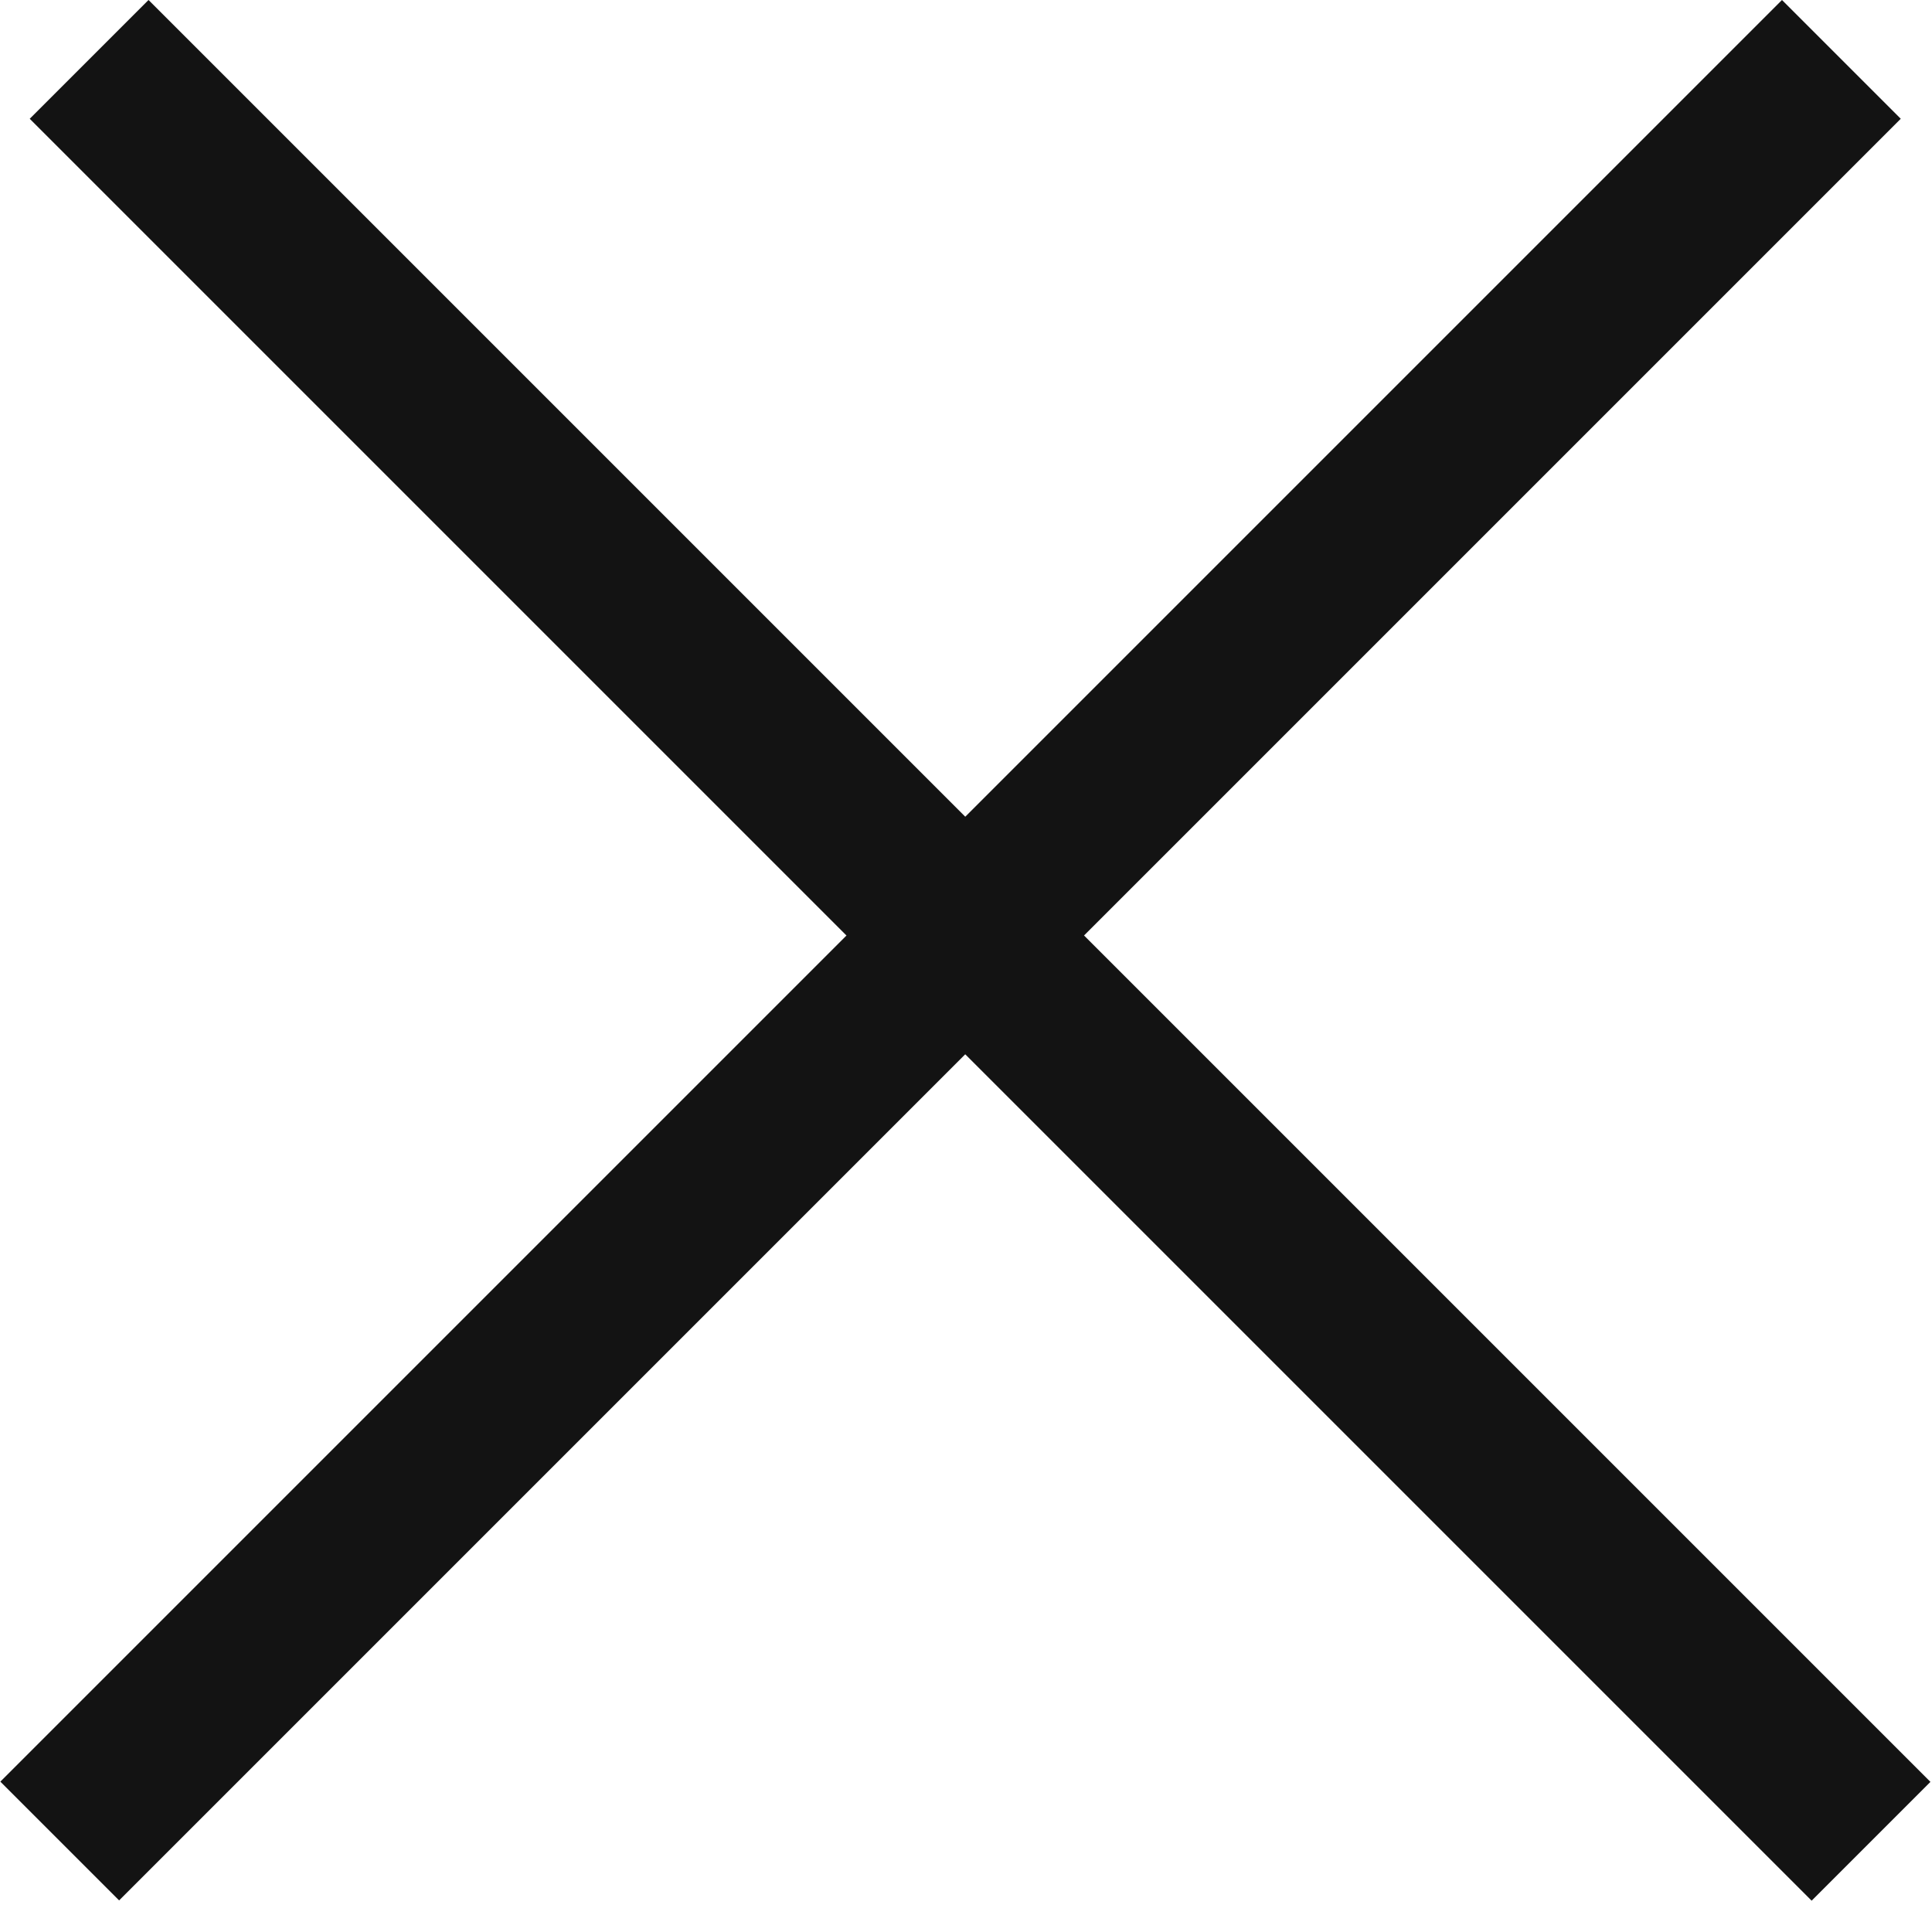 <?xml version="1.0" encoding="UTF-8"?> <svg xmlns="http://www.w3.org/2000/svg" width="23" height="23" viewBox="0 0 23 23" fill="none"><rect x="0.354" y="1.414" width="2" height="30" transform="rotate(-45 0.354 1.414)" fill="#131313"></rect><rect width="2" height="30" transform="matrix(-0.707 -0.707 -0.707 0.707 22.628 1.414)" fill="#131313"></rect></svg> 